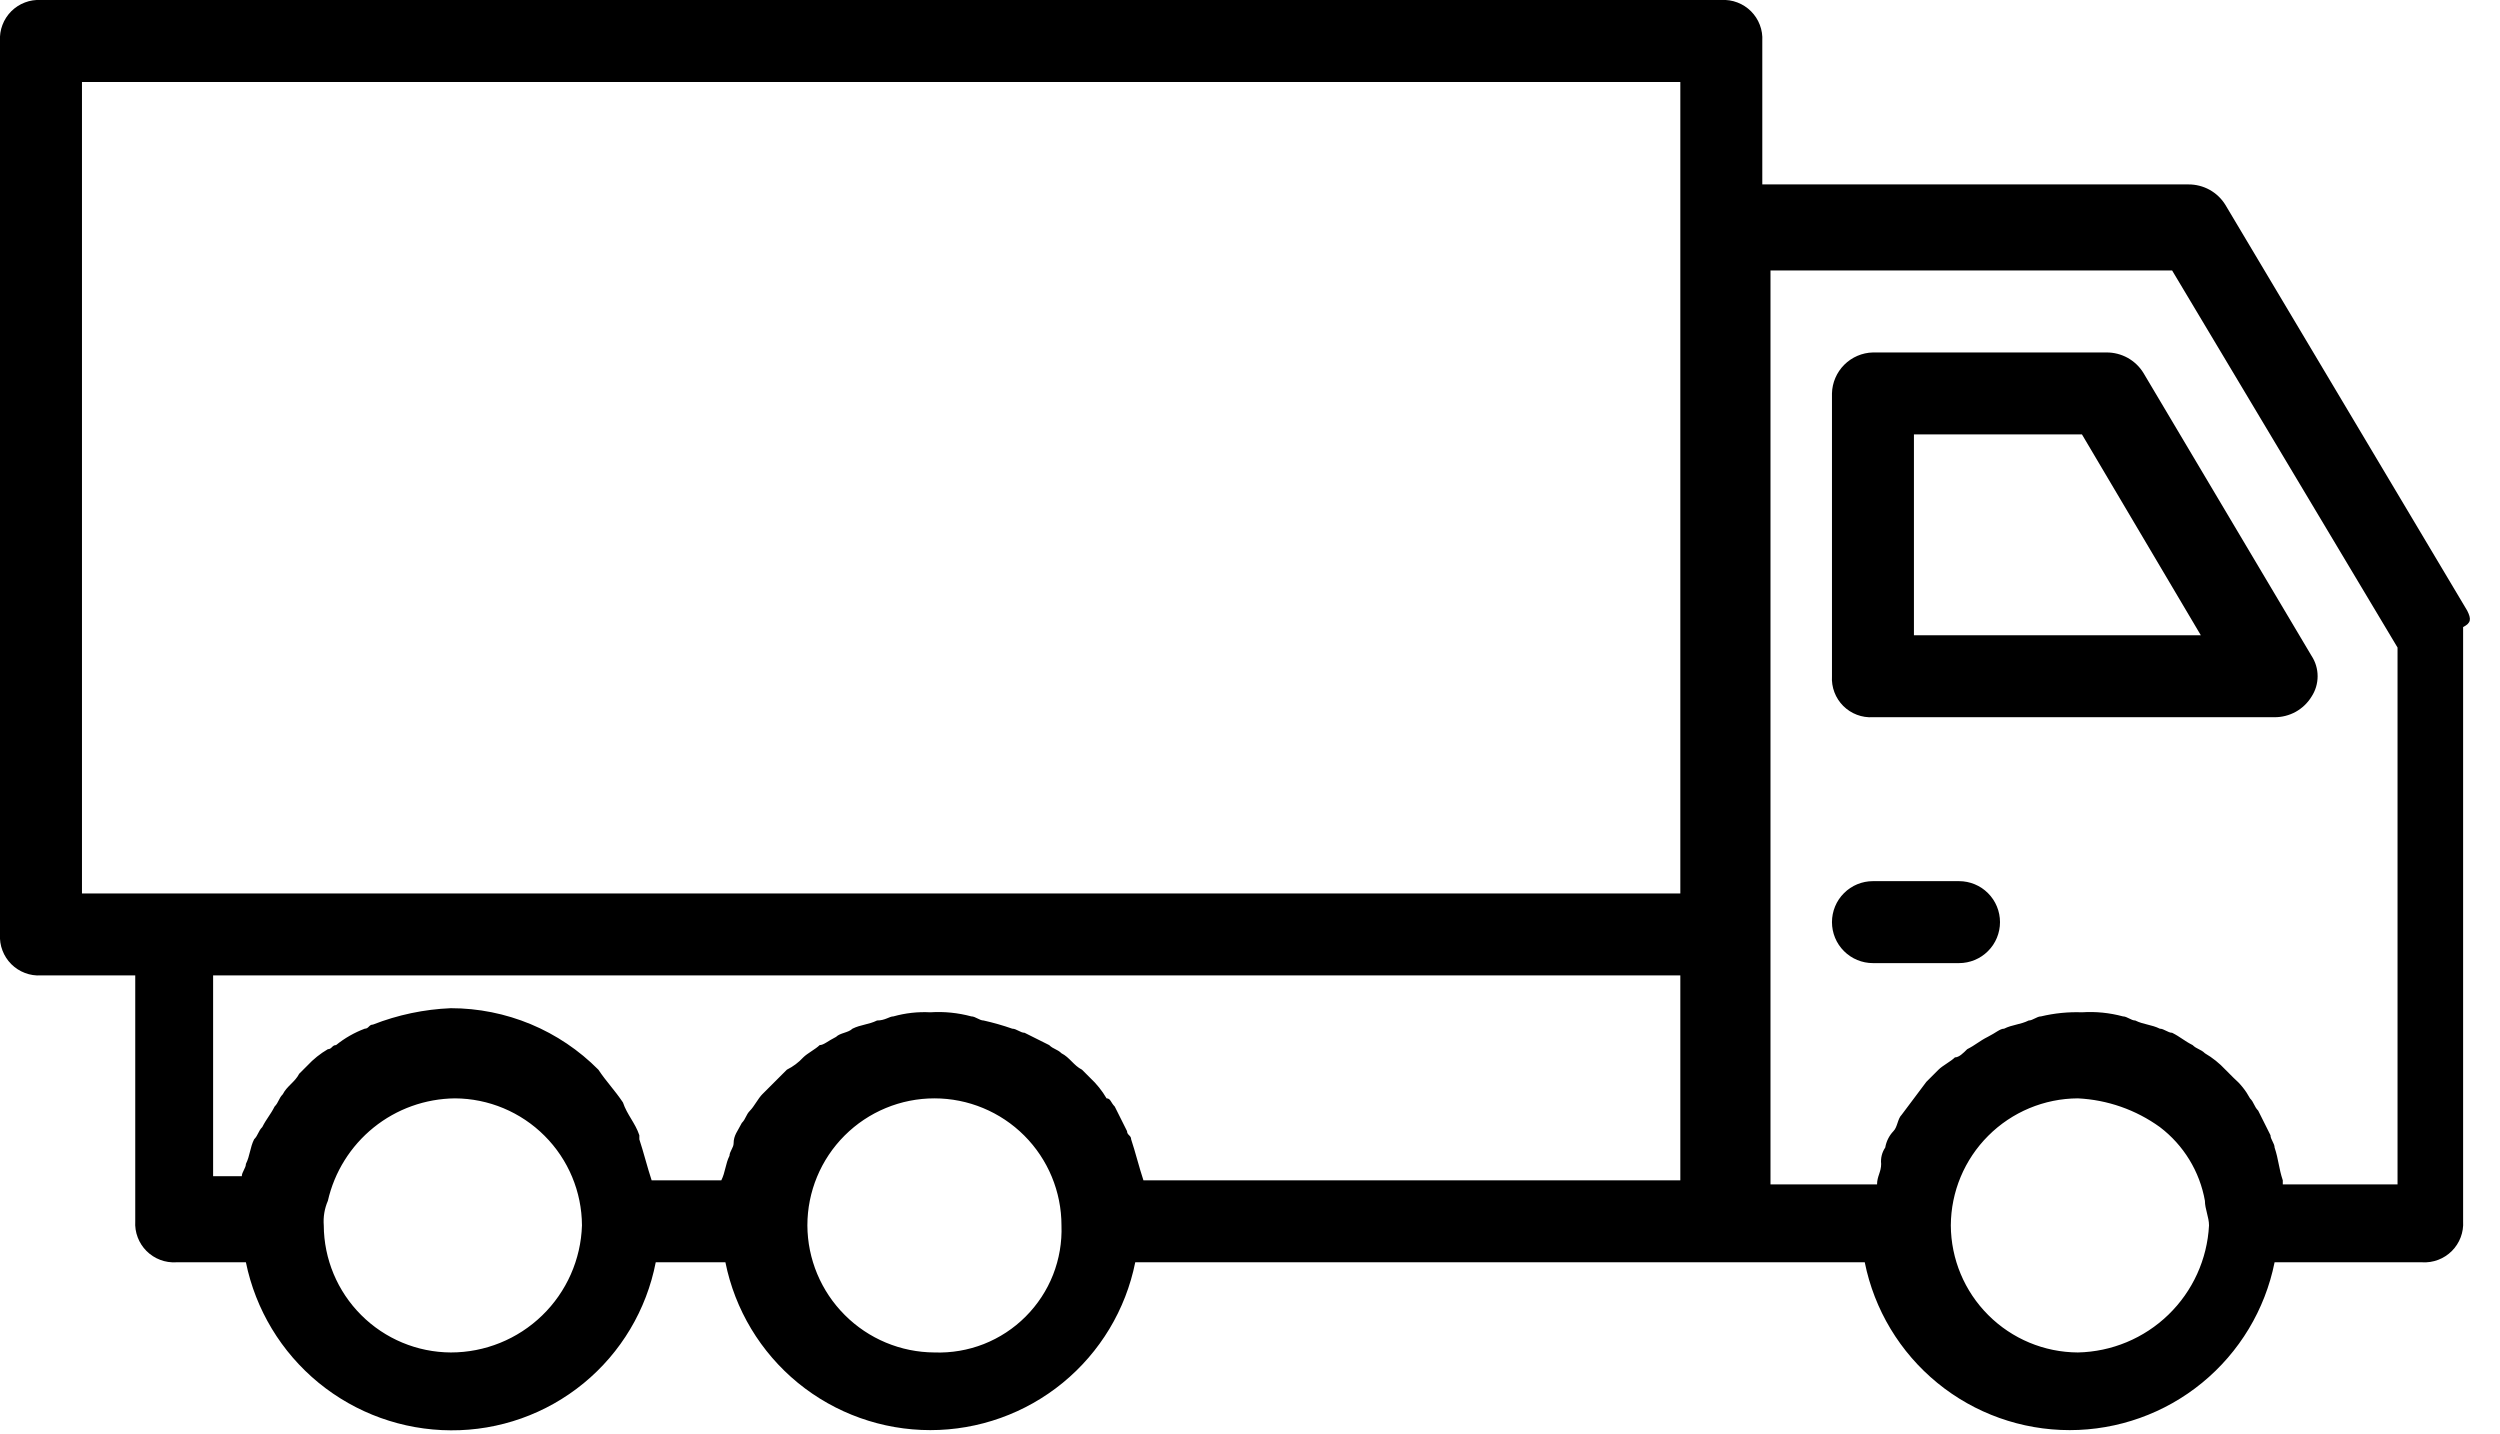 <?xml version="1.0"?>
<svg xmlns="http://www.w3.org/2000/svg" width="61" height="35" viewBox="0 0 61 35" fill="none">
<g clip-path="url(#clip0_5_2)">
<path d="M60.2 14.9L54.3 5C54.206 4.846 54.073 4.72 53.916 4.632C53.758 4.545 53.58 4.499 53.4 4.5H43V1C43.008 0.867 42.988 0.733 42.94 0.608C42.893 0.483 42.819 0.37 42.725 0.275C42.63 0.181 42.517 0.107 42.392 0.06C42.267 0.012 42.133 -0.008 42 -6.13509e-06H1C0.867 -0.008 0.733 0.012 0.608 0.06C0.483 0.107 0.37 0.181 0.275 0.275C0.181 0.37 0.107 0.483 0.06 0.608C0.012 0.733 -0.008 0.867 -4.91156e-07 1V22.8C-0.008 22.933 0.012 23.067 0.06 23.192C0.107 23.317 0.181 23.43 0.275 23.525C0.37 23.619 0.483 23.693 0.608 23.74C0.733 23.788 0.867 23.808 1 23.8H3.3V29.8C3.292 29.933 3.312 30.067 3.36 30.192C3.407 30.317 3.481 30.43 3.575 30.525C3.67 30.619 3.783 30.693 3.908 30.74C4.033 30.788 4.167 30.808 4.3 30.8H6C6.236 31.954 6.862 32.991 7.772 33.738C8.683 34.484 9.822 34.895 11 34.9C12.181 34.907 13.327 34.501 14.24 33.752C15.153 33.003 15.775 31.959 16 30.8H17.7C17.932 31.955 18.557 32.994 19.468 33.741C20.38 34.487 21.522 34.895 22.7 34.895C23.878 34.895 25.02 34.487 25.931 33.741C26.843 32.994 27.468 31.955 27.7 30.8H45.5C45.732 31.955 46.357 32.994 47.269 33.741C48.18 34.487 49.322 34.895 50.5 34.895C51.678 34.895 52.82 34.487 53.731 33.741C54.643 32.994 55.268 31.955 55.5 30.8H59.1C59.233 30.808 59.367 30.788 59.492 30.74C59.617 30.693 59.73 30.619 59.825 30.525C59.919 30.43 59.993 30.317 60.04 30.192C60.088 30.067 60.108 29.933 60.1 29.8V15.3C60.3 15.2 60.3 15.1 60.2 14.9ZM2 2H41V21.8H2V2ZM5.3 23.8H41V28.8H27.9C27.8 28.5 27.7 28.1 27.6 27.8C27.6 27.7 27.5 27.7 27.5 27.6L27.2 27C27.1 26.9 27.1 26.8 27 26.8C26.892 26.615 26.757 26.446 26.6 26.3L26.4 26.1C26.2 26 26.1 25.8 25.9 25.7C25.8 25.6 25.7 25.6 25.6 25.5L25 25.2C24.9 25.2 24.8 25.1 24.7 25.1C24.471 25.02 24.237 24.953 24 24.9C23.9 24.9 23.8 24.8 23.7 24.8C23.374 24.712 23.037 24.678 22.7 24.7C22.396 24.684 22.093 24.718 21.8 24.8C21.7 24.8 21.6 24.9 21.4 24.9C21.2 25 21 25 20.8 25.1C20.7 25.2 20.5 25.2 20.4 25.3C20.2 25.4 20.1 25.5 20 25.5C19.9 25.6 19.7 25.7 19.6 25.8C19.486 25.924 19.351 26.025 19.2 26.1L18.9 26.4L18.6 26.7C18.5 26.8 18.4 27 18.3 27.1C18.2 27.2 18.2 27.3 18.1 27.4C18 27.6 17.9 27.7 17.9 27.9C17.9 28 17.8 28.1 17.8 28.2C17.7 28.4 17.7 28.6 17.6 28.8H15.9C15.8 28.5 15.7 28.1 15.6 27.8V27.7C15.5 27.4 15.3 27.2 15.2 26.9C15 26.6 14.8 26.4 14.6 26.1C14.129 25.625 13.568 25.248 12.95 24.99C12.332 24.733 11.669 24.6 11 24.6C10.349 24.627 9.707 24.762 9.1 25C9 25 9 25.1 8.9 25.1C8.647 25.195 8.41 25.33 8.2 25.5C8.1 25.5 8.1 25.6 8 25.6C7.815 25.708 7.646 25.843 7.5 26L7.3 26.2C7.2 26.4 7 26.5 6.9 26.7C6.8 26.8 6.8 26.9 6.7 27C6.6 27.2 6.5 27.3 6.4 27.5C6.3 27.6 6.3 27.7 6.2 27.8C6.1 28 6.1 28.2 6 28.4C6 28.5 5.9 28.6 5.9 28.7H5.2V23.8H5.3ZM11 33C10.179 32.996 9.393 32.668 8.813 32.087C8.232 31.507 7.904 30.721 7.9 29.9C7.884 29.695 7.918 29.489 8 29.3C8.16 28.596 8.554 27.966 9.116 27.512C9.679 27.058 10.377 26.808 11.1 26.8C11.921 26.804 12.707 27.132 13.287 27.713C13.868 28.293 14.196 29.079 14.2 29.9C14.174 30.731 13.825 31.52 13.228 32.098C12.631 32.677 11.832 33 11 33ZM22.8 33C21.979 32.996 21.193 32.668 20.613 32.087C20.032 31.507 19.704 30.721 19.7 29.9C19.7 29.078 20.027 28.289 20.608 27.708C21.189 27.127 21.978 26.8 22.8 26.8C23.622 26.8 24.411 27.127 24.992 27.708C25.573 28.289 25.9 29.078 25.9 29.9C25.915 30.311 25.845 30.721 25.695 31.104C25.544 31.487 25.316 31.834 25.025 32.125C24.735 32.416 24.387 32.644 24.004 32.795C23.621 32.945 23.211 33.015 22.8 33ZM50.7 33C49.879 32.996 49.093 32.668 48.513 32.087C47.932 31.507 47.604 30.721 47.6 29.9C47.604 29.079 47.932 28.293 48.513 27.713C49.093 27.132 49.879 26.804 50.7 26.8C51.42 26.835 52.115 27.078 52.7 27.5C53.28 27.94 53.673 28.583 53.8 29.3C53.8 29.5 53.9 29.7 53.9 29.9C53.857 30.725 53.503 31.504 52.909 32.079C52.316 32.654 51.526 32.983 50.7 33ZM58.3 28.9H55.7V28.8C55.6 28.5 55.6 28.3 55.5 28C55.5 27.9 55.4 27.8 55.4 27.7L55.1 27.1C55 27 55 26.9 54.9 26.8C54.798 26.61 54.663 26.441 54.5 26.3L54.3 26.1C54.154 25.943 53.985 25.808 53.8 25.7C53.7 25.6 53.6 25.6 53.5 25.5C53.3 25.4 53.2 25.3 53 25.2C52.9 25.2 52.8 25.1 52.7 25.1C52.5 25 52.3 25 52.1 24.9C52 24.9 51.9 24.8 51.8 24.8C51.474 24.712 51.137 24.678 50.8 24.7C50.464 24.688 50.127 24.722 49.8 24.8C49.7 24.8 49.6 24.9 49.5 24.9C49.3 25 49.1 25 48.9 25.1C48.8 25.1 48.7 25.2 48.5 25.3C48.3 25.4 48.2 25.5 48 25.6C47.9 25.7 47.8 25.8 47.7 25.8C47.6 25.9 47.4 26 47.3 26.1L47 26.4L47 26.401C46.701 26.8 46.701 26.8 46.401 27.2C46.3 27.3 46.3 27.5 46.2 27.6C46.095 27.71 46.025 27.85 46 28C45.92 28.117 45.885 28.259 45.9 28.4C45.9 28.6 45.8 28.7 45.8 28.9H43.2V22.9V6.6H53L58.5 15.8V28.9H58.3Z" fill="currentColor"/>
<path d="M51.4 8.6H45.7C45.437 8.606 45.186 8.714 45 8.9C44.814 9.086 44.706 9.337 44.7 9.6V16.5C44.692 16.633 44.712 16.767 44.76 16.892C44.807 17.017 44.881 17.13 44.975 17.225C45.07 17.319 45.183 17.393 45.308 17.44C45.433 17.488 45.567 17.508 45.7 17.5H55.5C55.68 17.501 55.858 17.455 56.016 17.368C56.173 17.28 56.306 17.154 56.4 17C56.498 16.852 56.55 16.678 56.55 16.5C56.55 16.322 56.498 16.148 56.4 16L52.3 9.1C52.206 8.946 52.073 8.82 51.916 8.732C51.758 8.645 51.58 8.599 51.4 8.6ZM46.7 15.5V10.6H50.8L53.7 15.5H46.7Z" fill="currentColor"/>
<path d="M47.8 21.5H45.7C45.435 21.5 45.18 21.605 44.993 21.793C44.805 21.98 44.7 22.235 44.7 22.5C44.7 22.765 44.805 23.02 44.993 23.207C45.18 23.395 45.435 23.5 45.7 23.5H47.8C48.065 23.5 48.32 23.395 48.507 23.207C48.695 23.02 48.8 22.765 48.8 22.5C48.8 22.235 48.695 21.98 48.507 21.793C48.32 21.605 48.065 21.5 47.8 21.5Z" fill="currentColor"/>
</g>
</svg>

